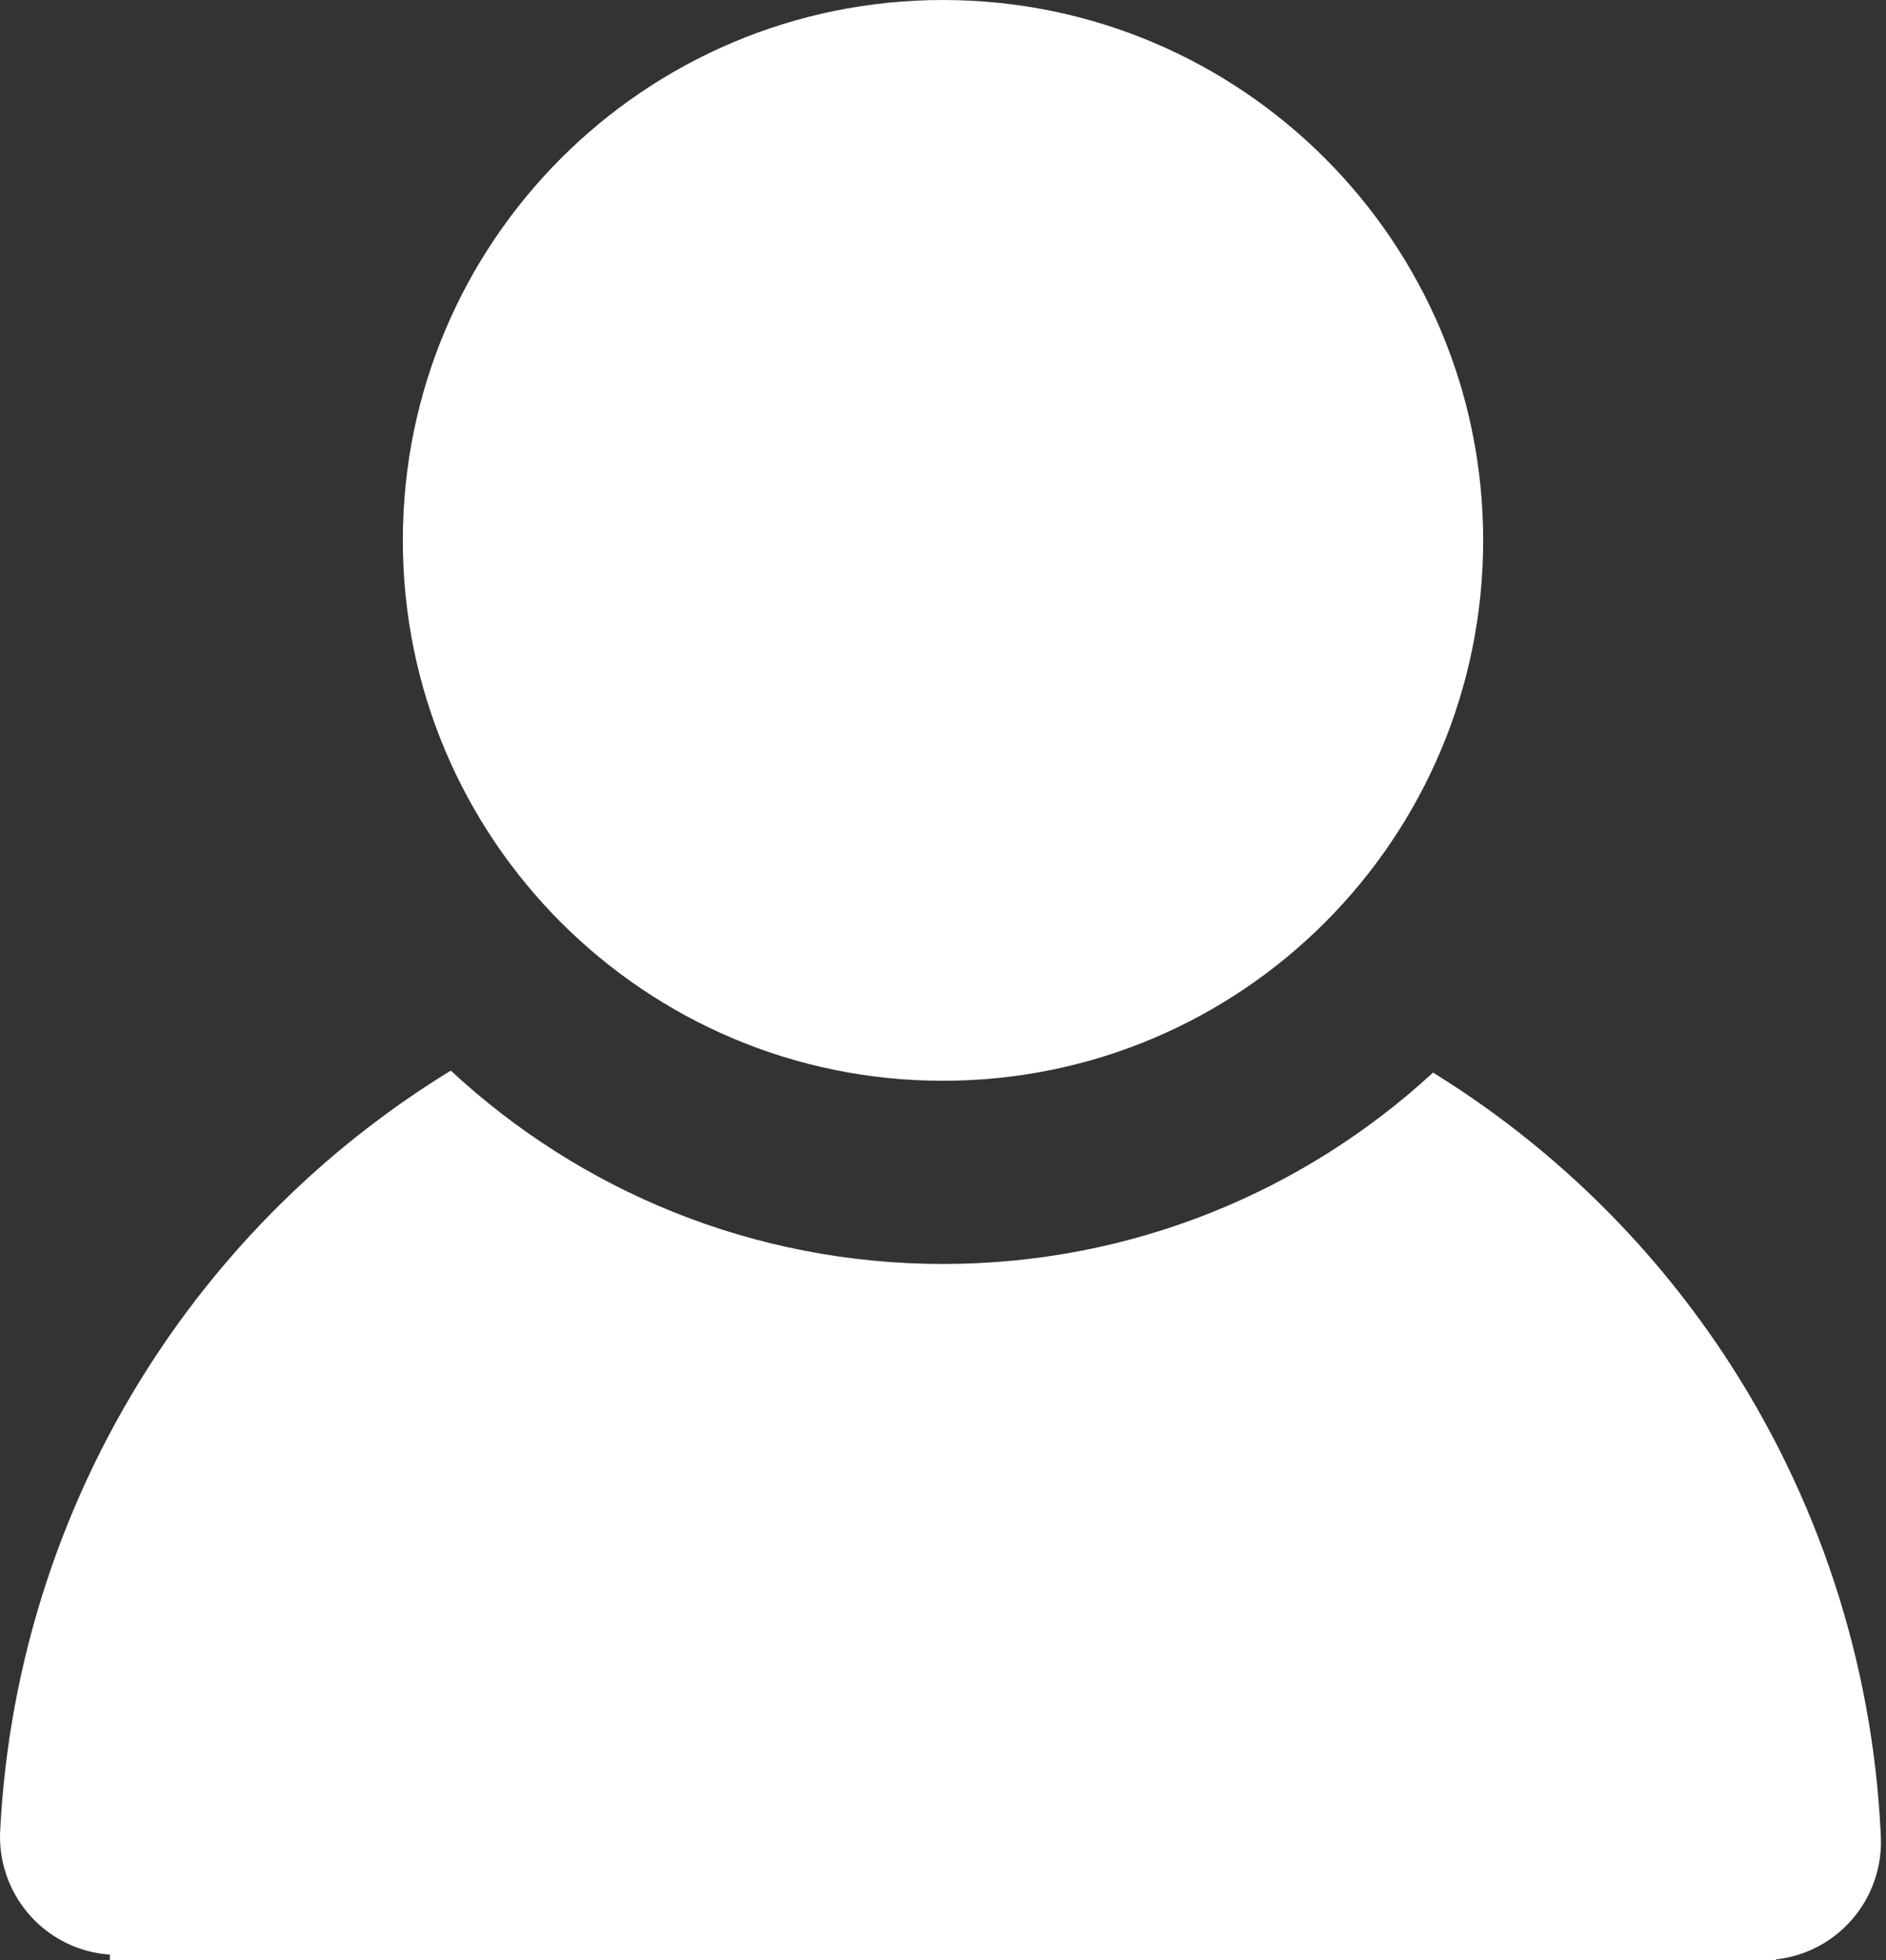 <svg width="103" height="107" viewBox="0 0 103 107" fill="none" xmlns="http://www.w3.org/2000/svg">
<rect x="0" y="0" width="103" height="107" fill="#333333" stroke="none"/>
<path fill-rule="evenodd" clip-rule="evenodd" d="M51.5 0C35.208 0 22 13.208 22 29.5C22 45.792 35.208 59 51.5 59C67.792 59 81 45.792 81 29.5C81 13.208 67.792 0 51.5 0ZM51.5 69C61.825 69 71.224 65.039 78.262 58.553C84.566 62.444 89.98 67.668 94.113 73.886C99.293 81.681 102.265 90.742 102.711 100.103C102.77 100.96 102.658 101.821 102.38 102.634C102.103 103.448 101.668 104.197 101.098 104.839C100.529 105.481 99.838 106.002 99.066 106.372C98.414 106.684 97.716 106.883 97 106.962L97 107H6C6 106.9 6 106.801 6.001 106.701C4.37 106.593 2.839 105.863 1.723 104.659C0.578 103.425 -0.039 101.789 0.002 100.103C0.446 90.743 3.417 81.682 8.596 73.888C12.766 67.612 18.242 62.348 24.621 58.445C31.671 64.995 41.118 69 51.5 69Z" fill="white"/>
</svg>
